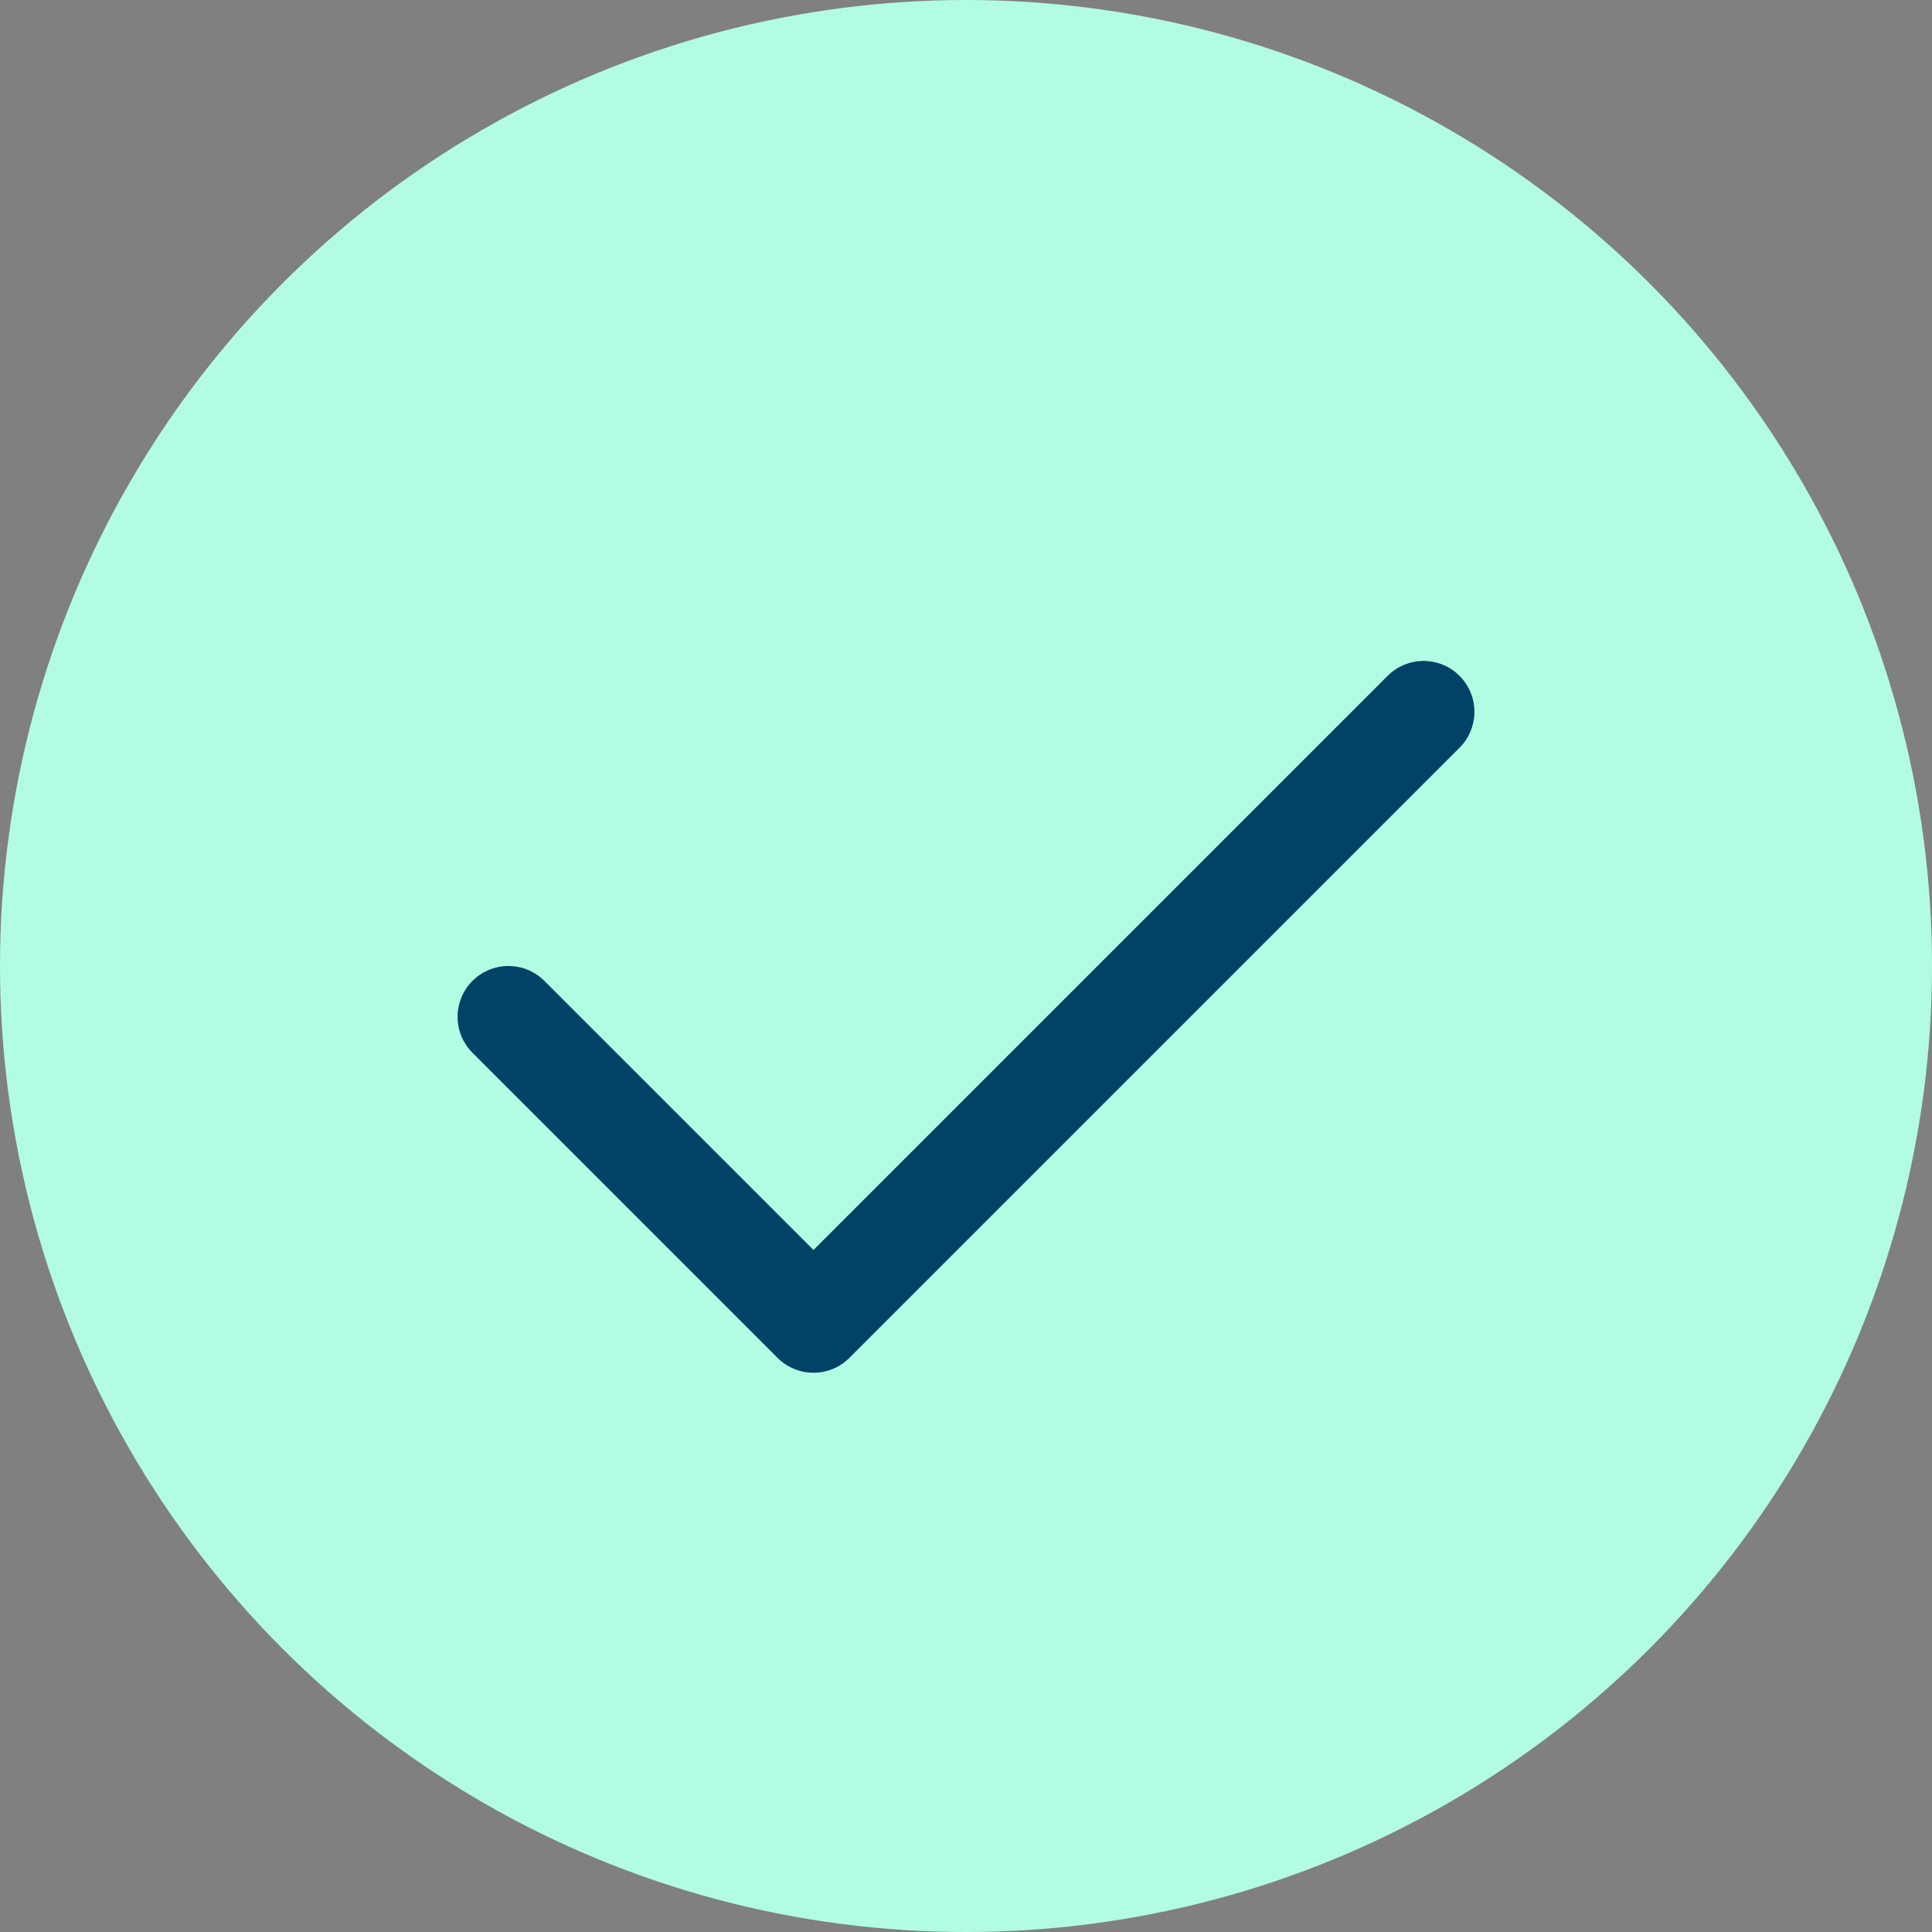 <svg width="19" height="19" viewBox="0 0 19 19" fill="none" xmlns="http://www.w3.org/2000/svg">
<rect x="0" y="0" width="19" height="19" fill="#808080" stroke="none"/>
<circle cx="9.5" cy="9.5" r="9.5" fill="#B2FCE4"/>
<path d="M14 7L8 13L5 10" stroke="#024267" stroke-linecap="round" stroke-linejoin="round"/>
</svg>
